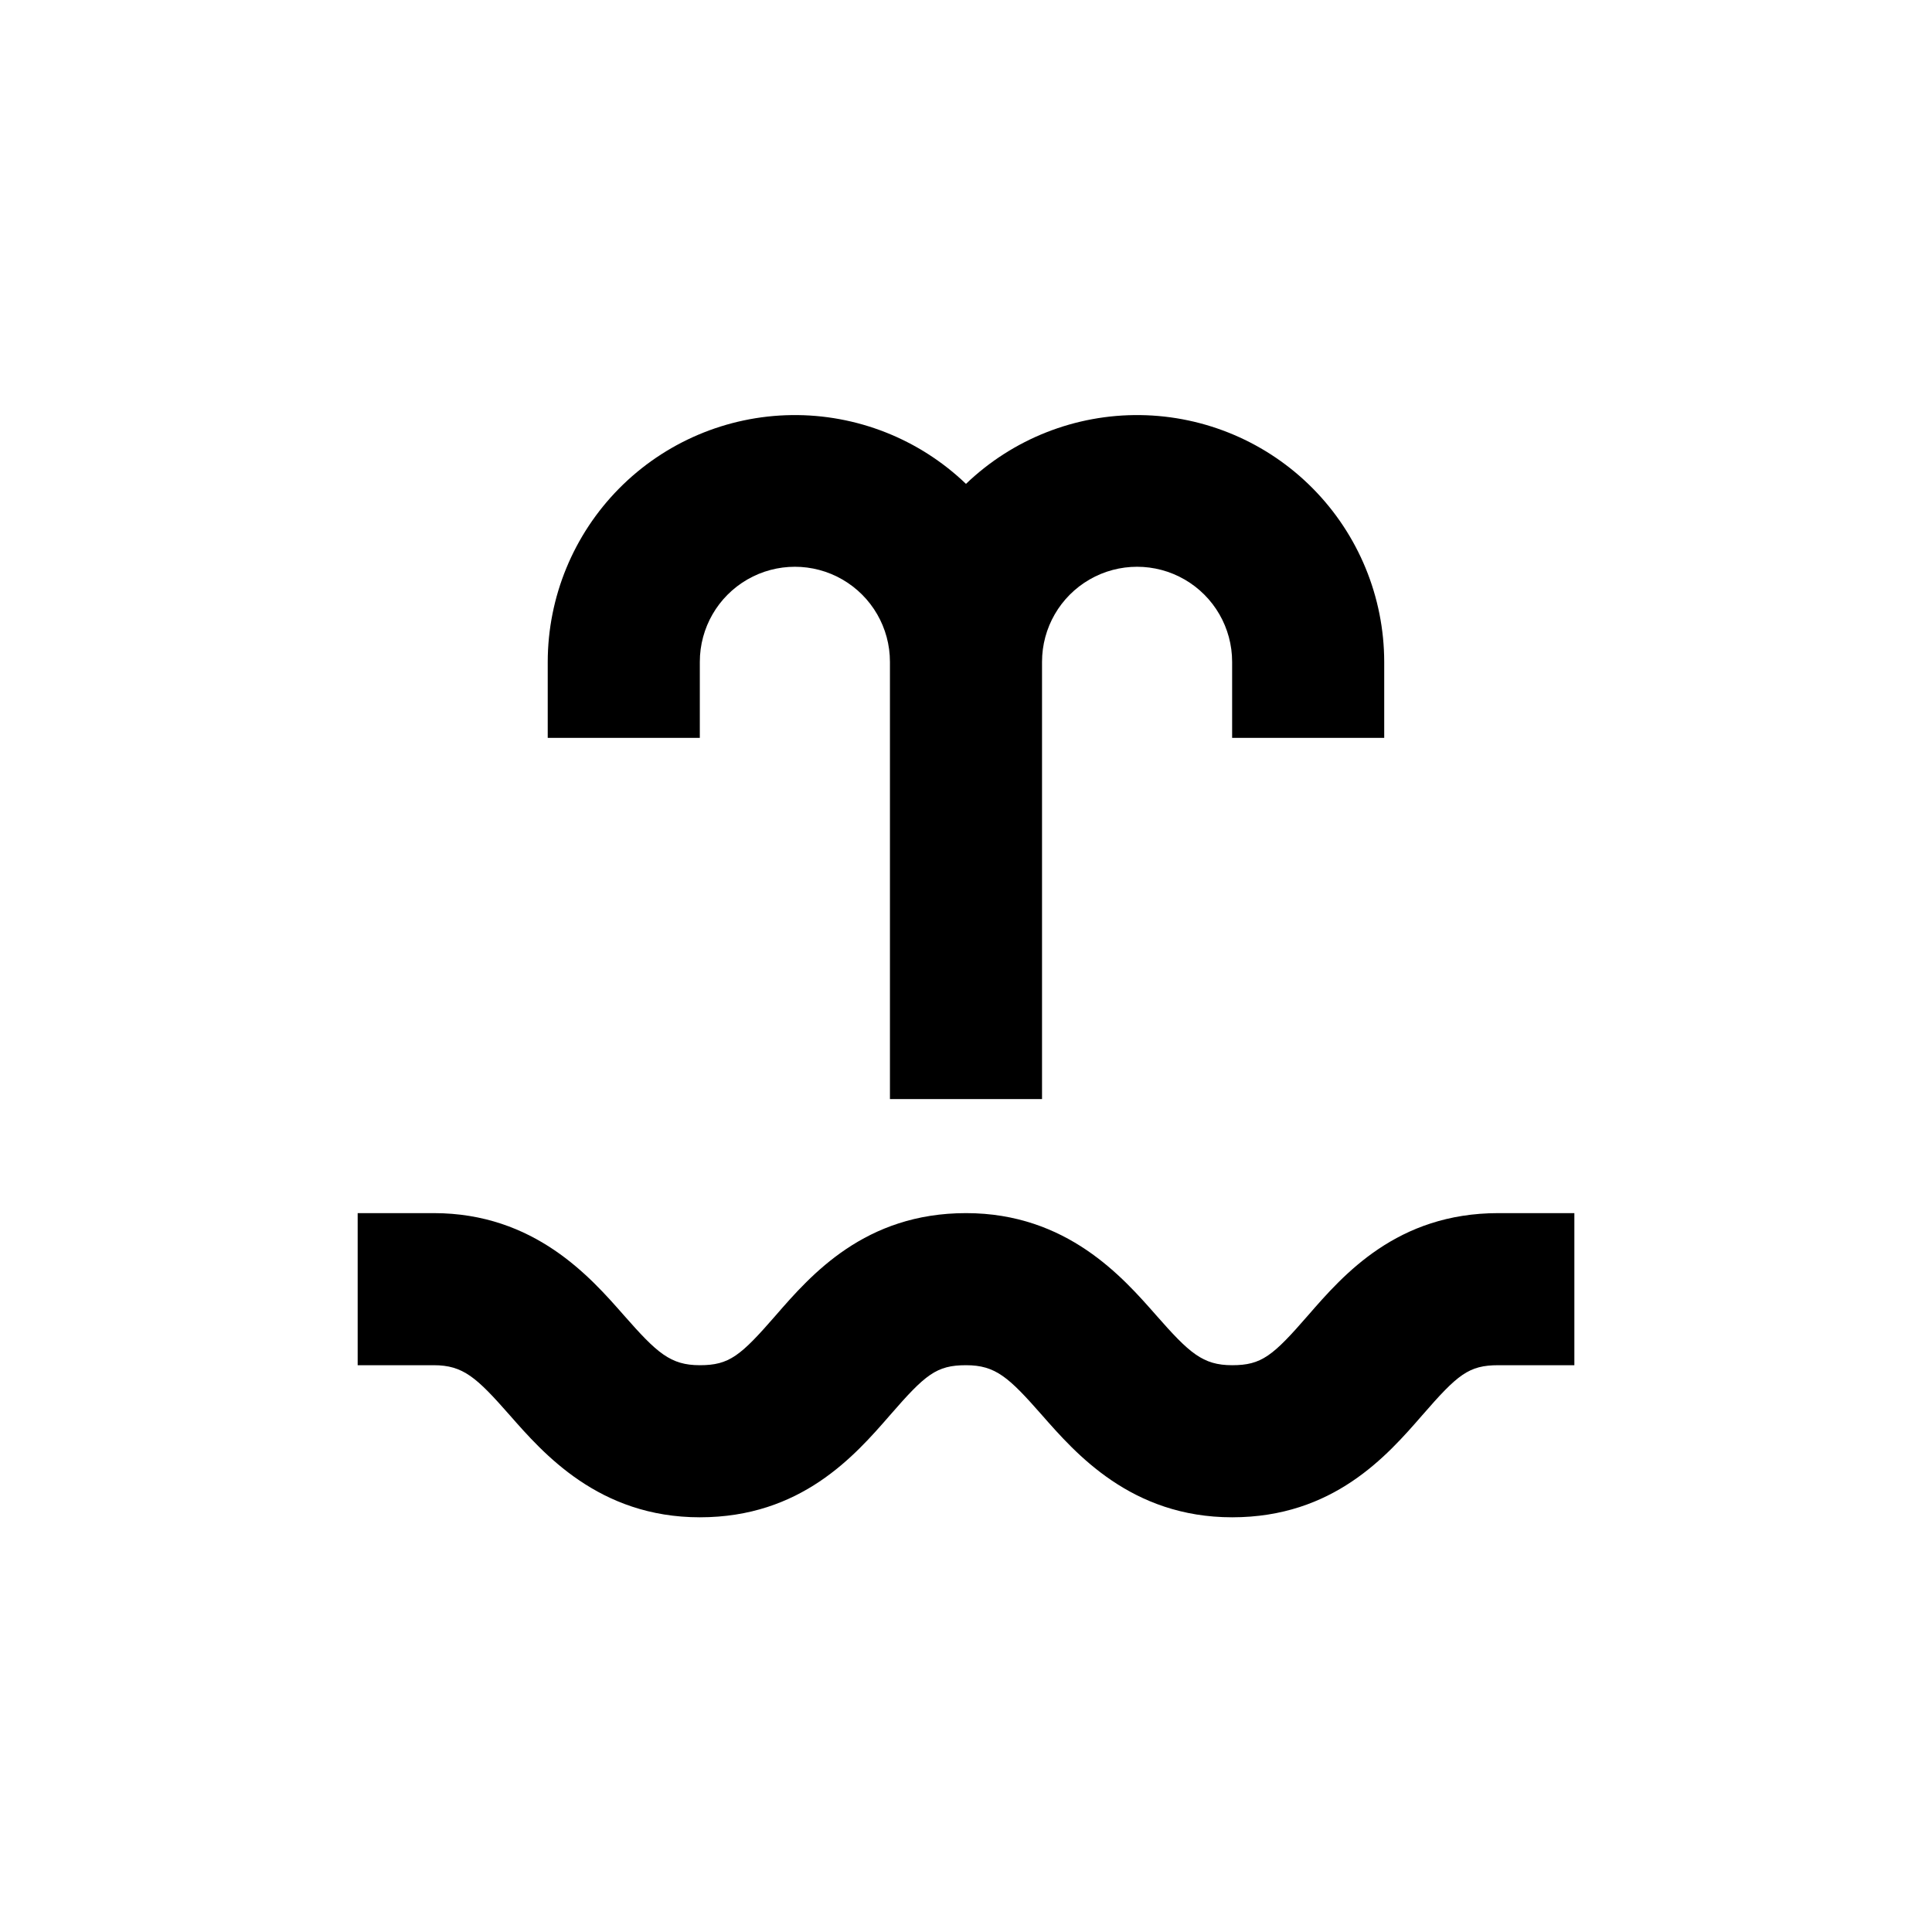 <?xml version="1.0" encoding="UTF-8"?>
<!-- Uploaded to: SVG Repo, www.svgrepo.com, Generator: SVG Repo Mixer Tools -->
<svg fill="#000000" width="800px" height="800px" version="1.1" viewBox="144 144 512 512" xmlns="http://www.w3.org/2000/svg">
 <g>
  <path d="m541.07 465.49c-26.801 0-41.012 16.273-50.383 27.055s-12.344 13.25-20.152 13.25-11.336-3.223-20.152-13.25c-8.816-10.023-23.629-27.055-50.379-27.055-26.754 0-41.012 16.273-50.383 27.055-9.371 10.781-12.344 13.25-20.152 13.25s-11.336-3.223-20.152-13.25c-8.816-10.023-23.629-27.055-50.379-27.055h-20.152v40.305h20.152c7.809 0 11.336 3.223 20.152 13.25 8.816 10.027 23.578 27.055 50.379 27.055 26.801 0 41.012-16.273 50.383-27.055s12.293-13.25 20.152-13.25 11.336 3.223 20.152 13.25 23.578 27.055 50.379 27.055 41.012-16.273 50.383-27.055c9.371-10.781 12.293-13.25 20.152-13.25h20.152v-40.305z"/>
  <path d="m329.46 319.39c0-9 4.801-17.316 12.594-21.816 7.797-4.5 17.398-4.5 25.191 0s12.598 12.816 12.598 21.816v115.88h40.305v-115.88c0-9 4.801-17.316 12.594-21.816 7.793-4.5 17.398-4.5 25.191 0s12.594 12.816 12.594 21.816v20.152h40.305v-20.152c-0.027-17.203-6.82-33.703-18.914-45.938-12.09-12.234-28.512-19.219-45.711-19.449-17.199-0.227-33.801 6.32-46.211 18.227-12.414-11.906-29.016-18.453-46.215-18.227-17.199 0.23-33.617 7.215-45.711 19.449s-18.887 28.734-18.914 45.938v20.152h40.305z"/>
 </g>
</svg>